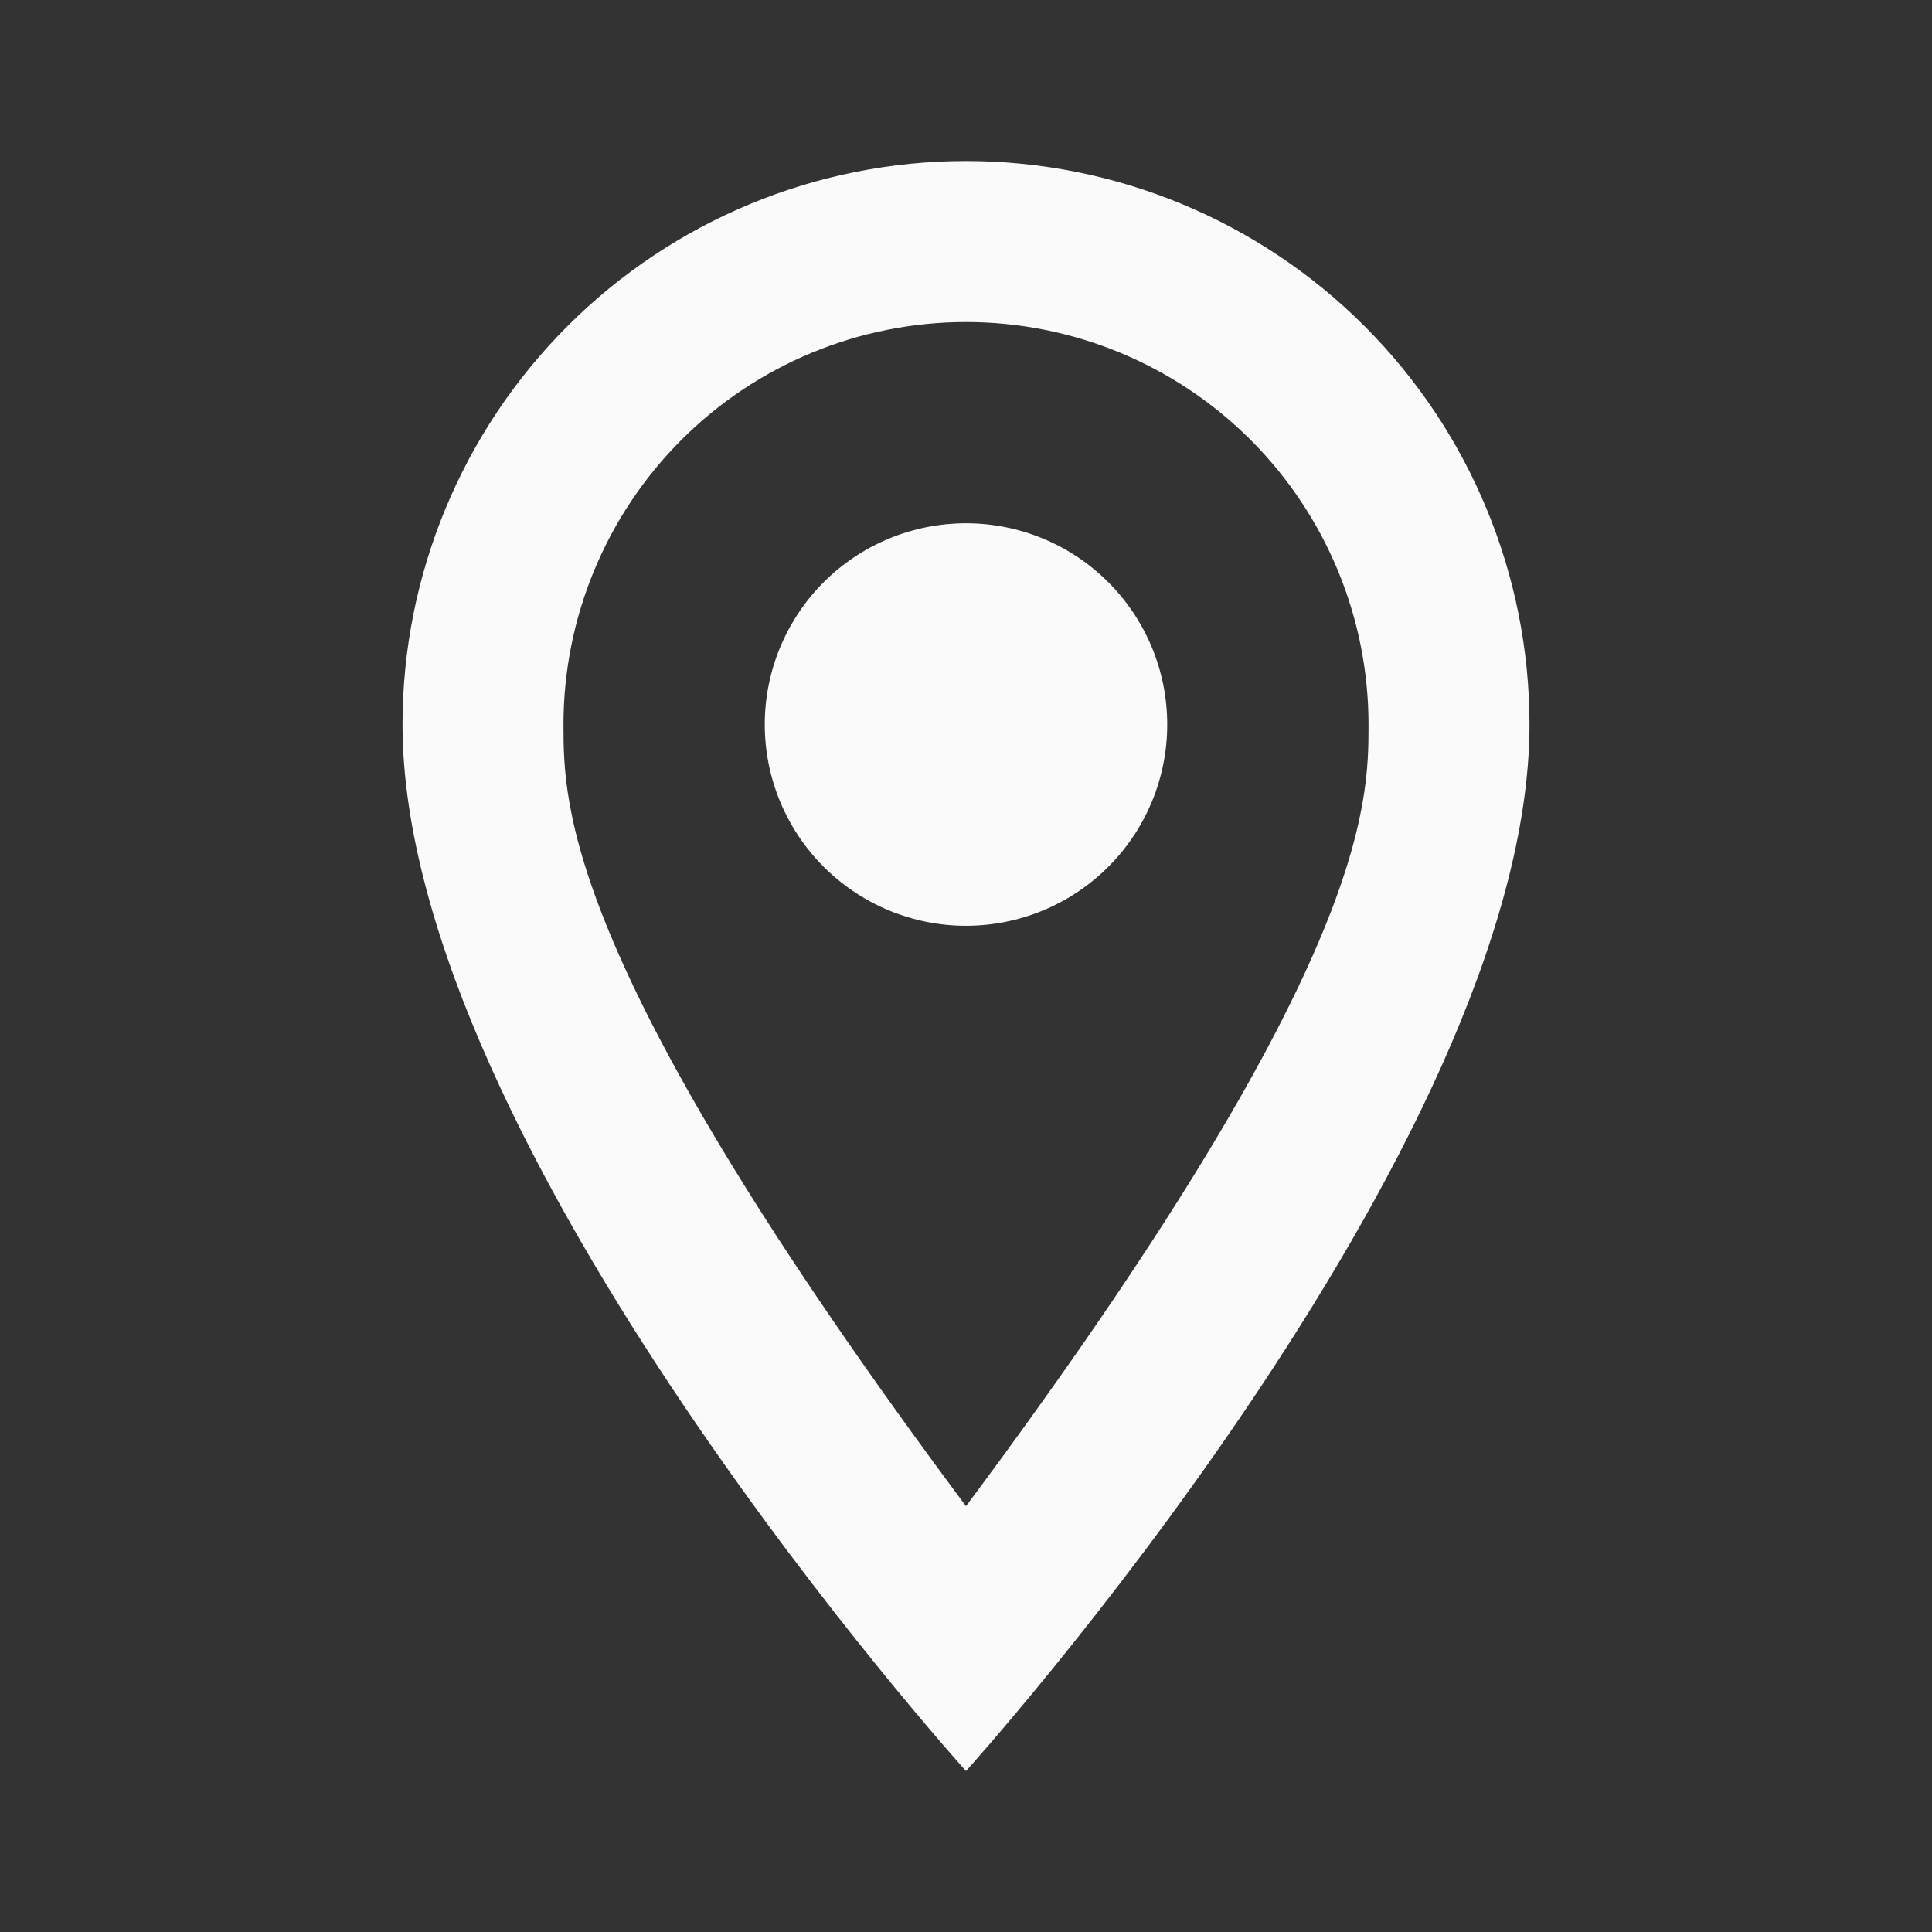 <svg width="32" height="32" viewBox="0 0 32 32" fill="none" xmlns="http://www.w3.org/2000/svg">
<rect x="0" y="0" width="32" height="32" fill="#333333" stroke="none"/>
<path d="M16 8.667C16.884 8.667 17.732 9.018 18.357 9.643C18.982 10.268 19.333 11.116 19.333 12C19.333 12.438 19.247 12.871 19.08 13.276C18.912 13.68 18.667 14.048 18.357 14.357C18.047 14.667 17.68 14.912 17.276 15.08C16.871 15.247 16.438 15.334 16 15.334C15.116 15.334 14.268 14.982 13.643 14.357C13.018 13.732 12.667 12.884 12.667 12C12.667 11.116 13.018 10.268 13.643 9.643C14.268 9.018 15.116 8.667 16 8.667ZM16 2.667C18.475 2.667 20.849 3.65 22.6 5.401C24.35 7.151 25.333 9.525 25.333 12C25.333 19 16 29.334 16 29.334C16 29.334 6.667 19 6.667 12C6.667 9.525 7.65 7.151 9.4 5.401C11.151 3.65 13.525 2.667 16 2.667ZM16 5.334C14.232 5.334 12.536 6.036 11.286 7.286C10.036 8.537 9.333 10.232 9.333 12C9.333 13.334 9.333 16 16 24.947C22.667 16 22.667 13.334 22.667 12C22.667 10.232 21.964 8.537 20.714 7.286C19.464 6.036 17.768 5.334 16 5.334Z" fill="#FAFAFA"/>
</svg>
